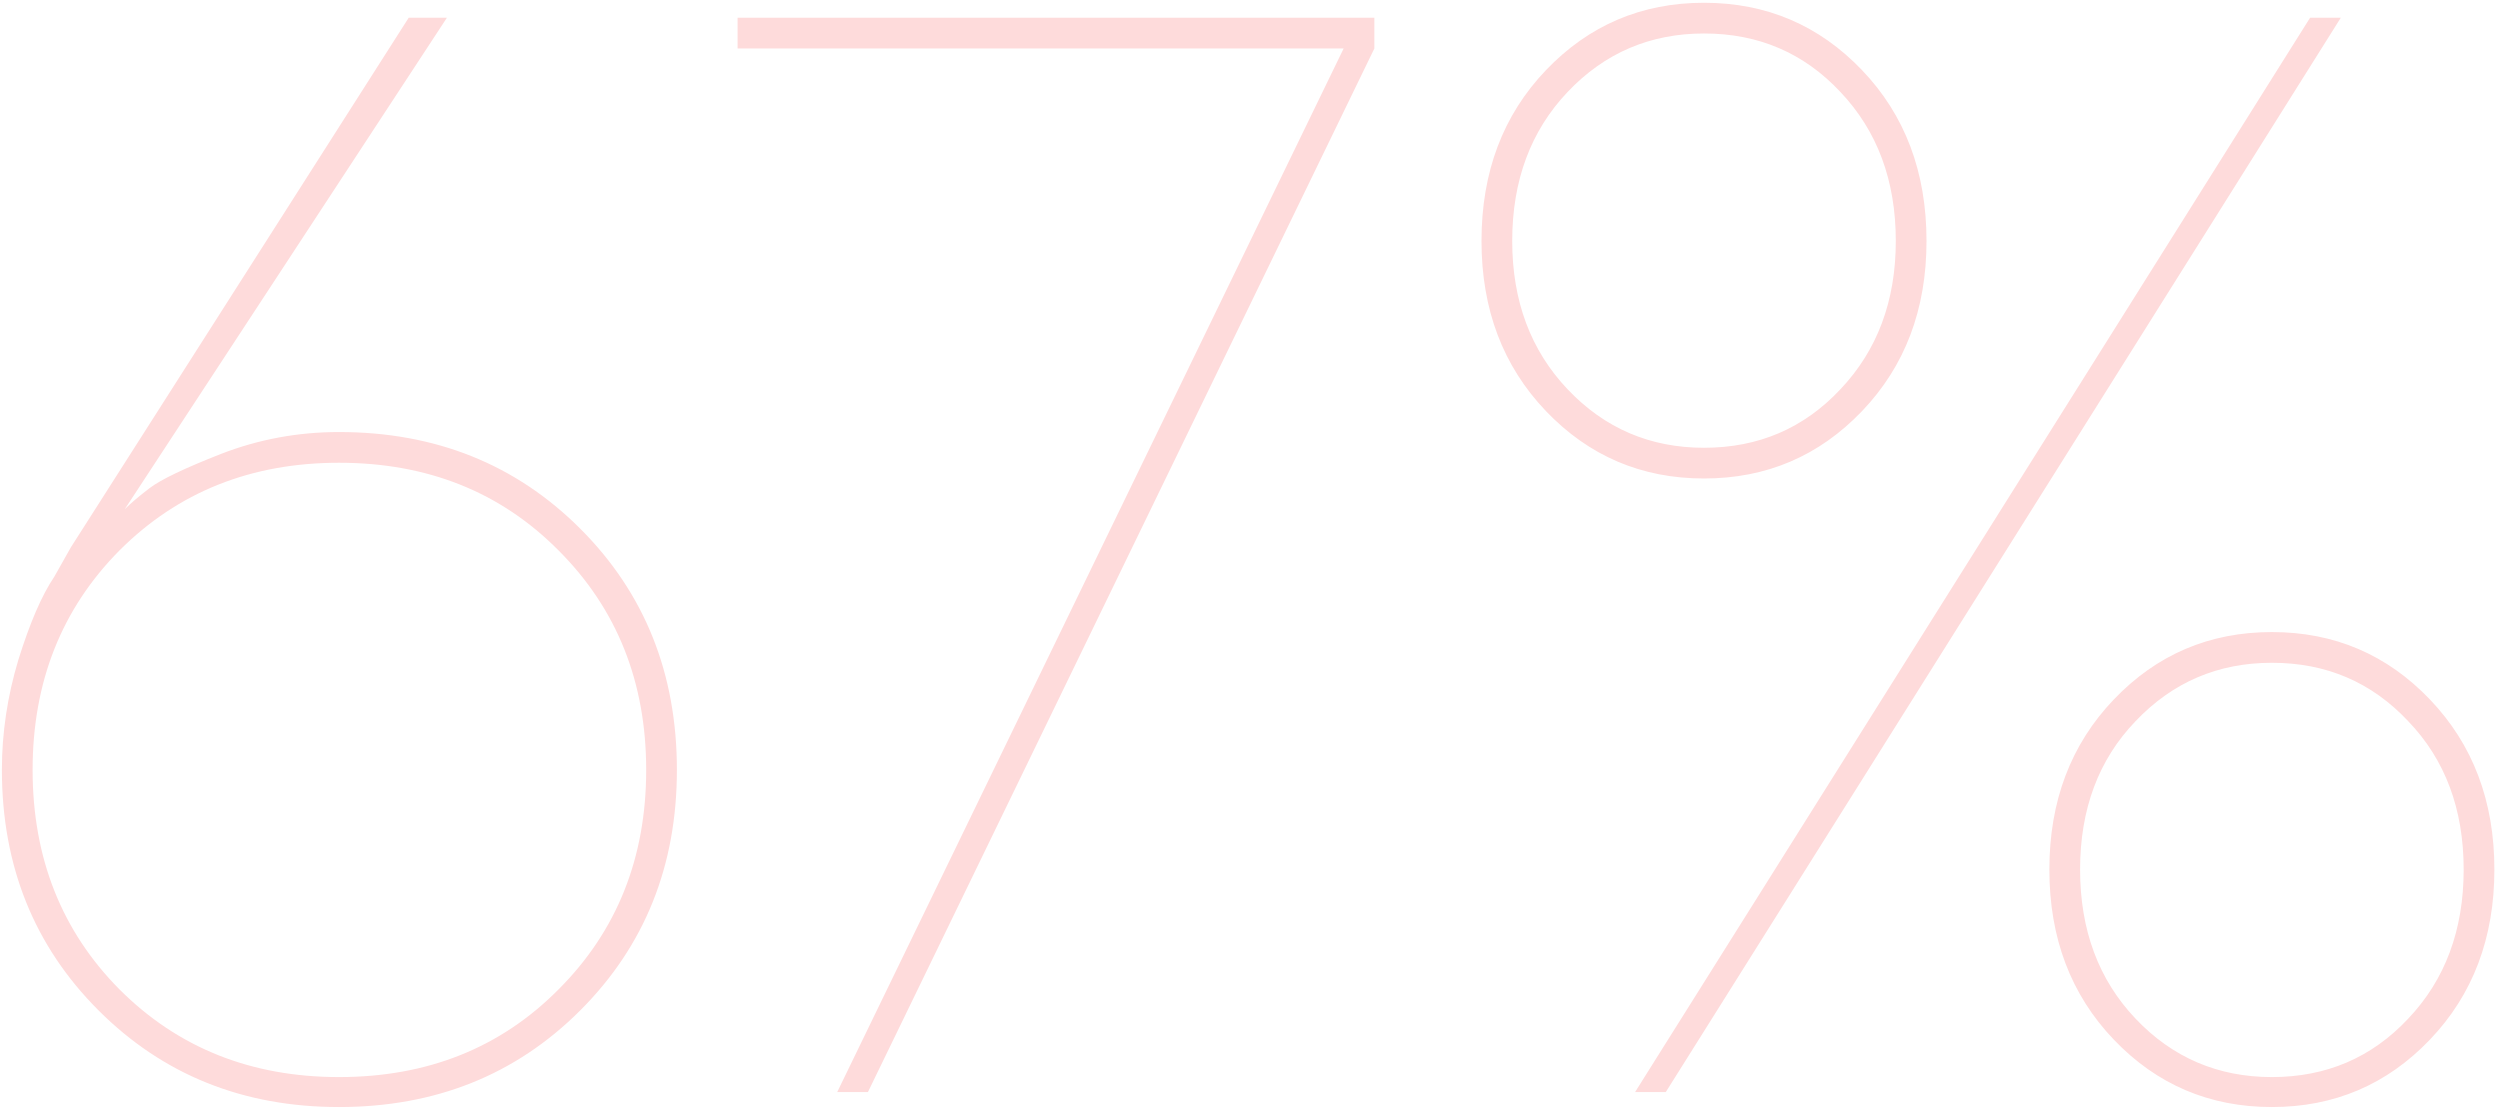 <?xml version="1.0" encoding="UTF-8"?> <svg xmlns="http://www.w3.org/2000/svg" width="277" height="123" viewBox="0 0 277 123" fill="none"> <path d="M37.563 47.87C48.244 47.87 57.153 51.44 64.292 58.578C71.431 65.717 75 74.626 75 85.307C75 95.932 71.431 104.813 64.292 111.952C57.153 119.091 48.244 122.66 37.563 122.66C26.939 122.66 18.057 119.091 10.918 111.952C3.779 104.813 0.21 95.932 0.21 85.307C0.21 81.212 0.819 77.144 2.036 73.105C3.309 69.009 4.637 65.938 6.021 63.891L7.847 60.653L45.283 1.967H49.517L13.823 56.42C14.487 55.756 15.4 54.981 16.562 54.096C17.78 53.155 20.436 51.882 24.531 50.277C28.682 48.672 33.026 47.87 37.563 47.87ZM61.885 109.628C68.359 103.153 71.597 95.046 71.597 85.307C71.597 75.567 68.359 67.46 61.885 60.985C55.465 54.511 47.358 51.273 37.563 51.273C27.824 51.273 19.717 54.511 13.242 60.985C6.823 67.46 3.613 75.567 3.613 85.307C3.613 95.046 6.823 103.153 13.242 109.628C19.717 116.103 27.824 119.34 37.563 119.34C47.358 119.34 55.465 116.103 61.885 109.628ZM81.724 1.967H152.28V5.37L96.167 121H92.764L148.877 5.37H81.724V1.967ZM181.167 121L255.957 1.967H259.36L184.57 121H181.167ZM266.831 112.865C270.926 108.549 272.974 103.043 272.974 96.347C272.974 89.651 270.926 84.172 266.831 79.911C262.791 75.595 257.756 73.436 251.724 73.436C245.747 73.436 240.711 75.595 236.616 79.911C232.521 84.172 230.474 89.651 230.474 96.347C230.474 103.043 232.521 108.549 236.616 112.865C240.711 117.182 245.747 119.34 251.724 119.34C257.756 119.34 262.791 117.182 266.831 112.865ZM269.238 77.504C273.997 82.484 276.377 88.765 276.377 96.347C276.377 103.928 273.997 110.209 269.238 115.189C264.479 120.17 258.641 122.66 251.724 122.66C244.806 122.66 238.968 120.17 234.209 115.189C229.45 110.209 227.07 103.928 227.07 96.347C227.07 88.765 229.45 82.484 234.209 77.504C238.968 72.523 244.806 70.033 251.724 70.033C258.641 70.033 264.479 72.523 269.238 77.504ZM203.911 43.139C208.006 38.822 210.054 33.344 210.054 26.703C210.054 20.007 208.006 14.501 203.911 10.185C199.871 5.868 194.836 3.71 188.804 3.71C182.827 3.71 177.791 5.868 173.696 10.185C169.601 14.501 167.554 20.007 167.554 26.703C167.554 33.344 169.601 38.822 173.696 43.139C177.791 47.455 182.827 49.613 188.804 49.613C194.836 49.613 199.871 47.455 203.911 43.139ZM206.318 7.777C211.077 12.758 213.457 19.066 213.457 26.703C213.457 34.285 211.077 40.565 206.318 45.546C201.559 50.526 195.721 53.017 188.804 53.017C181.886 53.017 176.048 50.526 171.289 45.546C166.53 40.565 164.15 34.285 164.15 26.703C164.15 19.066 166.53 12.758 171.289 7.777C176.048 2.797 181.886 0.307 188.804 0.307C195.721 0.307 201.559 2.797 206.318 7.777Z" fill="#FEDBDB"></path> </svg> 